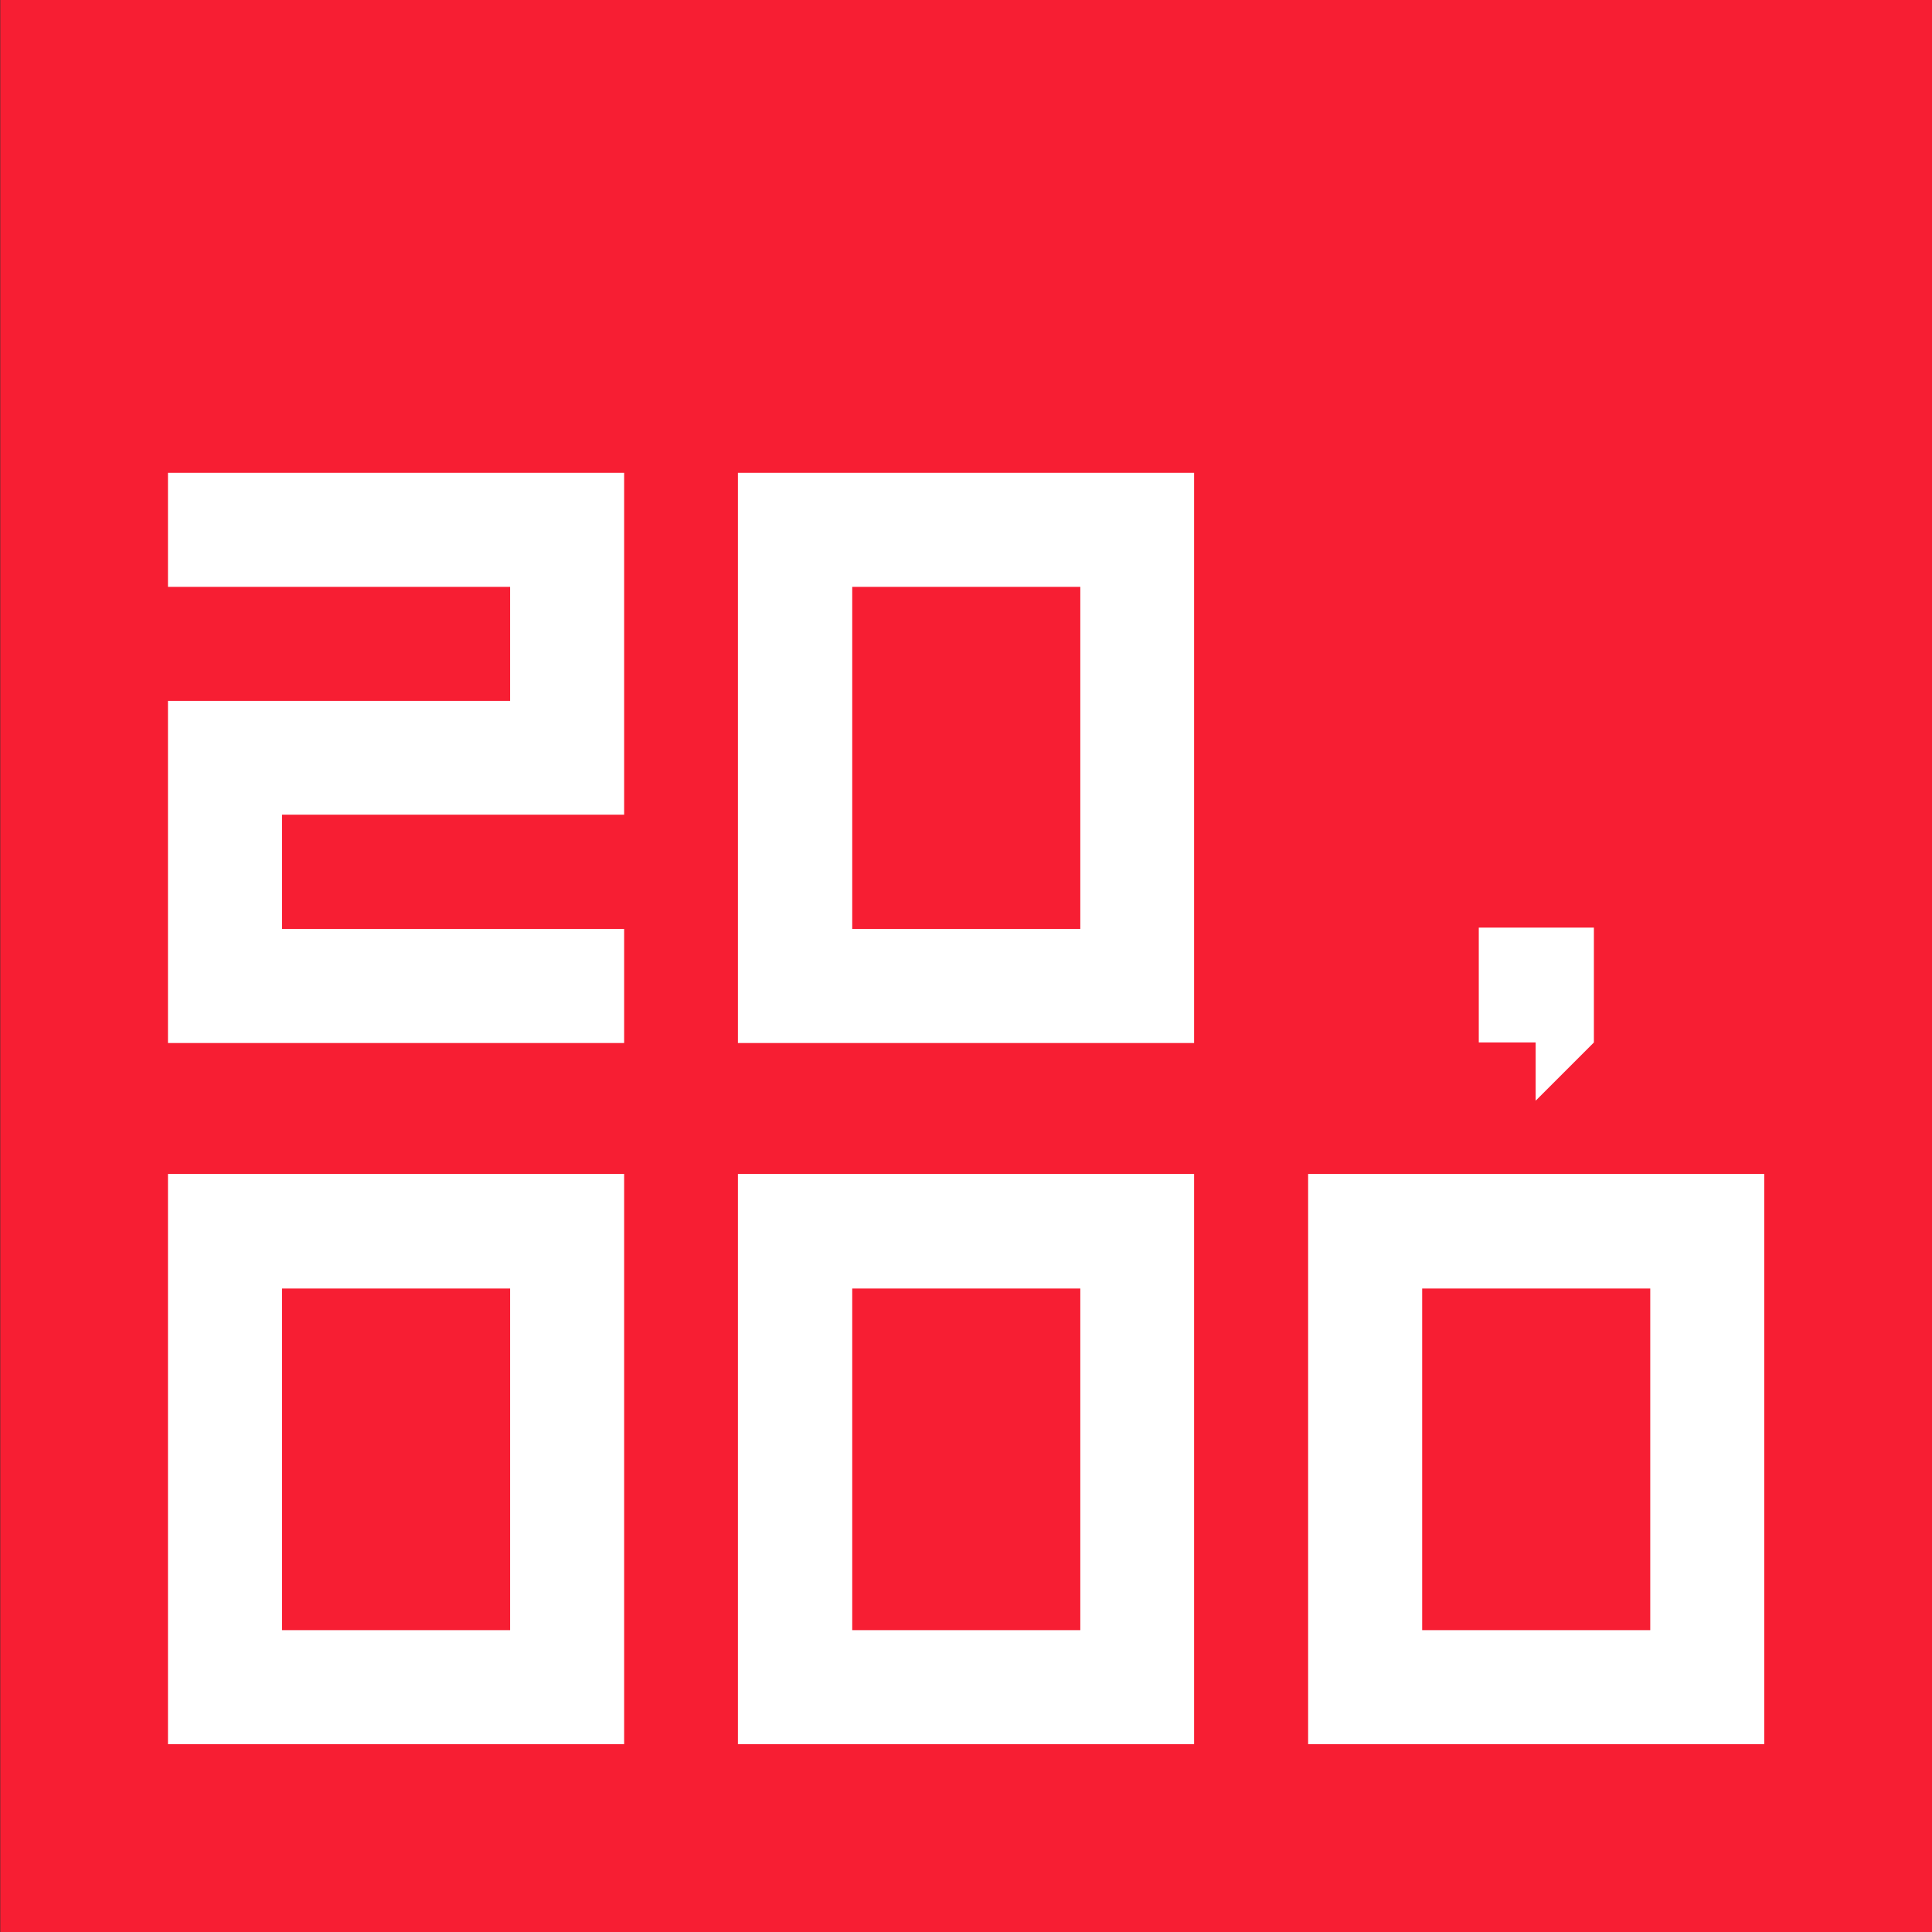 <?xml version="1.0" encoding="utf-8"?>
<!-- Generator: Adobe Illustrator 14.0.0, SVG Export Plug-In . SVG Version: 6.00 Build 43363)  -->
<!DOCTYPE svg PUBLIC "-//W3C//DTD SVG 1.1//EN" "http://www.w3.org/Graphics/SVG/1.1/DTD/svg11.dtd">
<svg version="1.1" id="图层_1" xmlns="http://www.w3.org/2000/svg" xmlns:xlink="http://www.w3.org/1999/xlink" x="0px" y="0px"
	 width="7.2px" height="7.2px" viewBox="0 0 7.2 7.2" enable-background="new 0 0 7.2 7.2" xml:space="preserve">
<rect x="0" y="0" width="7.2" height="7.2" fill="#333333" stroke="none"/>
<g>
	<path fill-rule="evenodd" clip-rule="evenodd" fill="#F71E33" d="M7.2,7.2H6.952H6.841h-6.84V7.034V6.84V0c2.4,0,4.8,0,7.2,0v0.178
		V0.36V7.2z"/>
	<g>
		<path fill-rule="evenodd" clip-rule="evenodd" fill="#FFFFFF" d="M2.326,3.462c-0.425,0-0.85,0-1.275,0V3.036
			c0.425,0,0.85,0,1.275,0c0-0.424,0-0.85,0-1.274c-0.566,0-1.133,0-1.7,0v0.425c0.425,0,0.85,0,1.275,0v0.425
			c-0.425,0-0.85,0-1.275,0c0,0.425,0,0.851,0,1.275c0.566,0,1.133,0,1.7,0V3.462z"/>
		<path fill-rule="evenodd" clip-rule="evenodd" fill="#FFFFFF" d="M4.45,1.762c0,0.708,0,1.417,0,2.125c-0.566,0-1.133,0-1.7,0
			c0-0.708,0-1.417,0-2.125C3.317,1.762,3.884,1.762,4.45,1.762L4.45,1.762z M4.026,3.462c0-0.649,0-0.626,0-1.275
			c-0.283,0-0.567,0-0.85,0c0,0.696,0,0.579,0,1.275H4.026z"/>
		<polygon fill-rule="evenodd" clip-rule="evenodd" fill="#FFFFFF" points="5.511,3.457 5.94,3.457 5.94,3.885 5.723,4.102 
			5.723,3.885 5.511,3.885 		"/>
		<path fill-rule="evenodd" clip-rule="evenodd" fill="#FFFFFF" d="M2.326,4.375c0,0.709,0,1.416,0,2.125c-0.566,0-1.133,0-1.7,0
			c0-0.709,0-1.416,0-2.125C1.193,4.375,1.76,4.375,2.326,4.375L2.326,4.375z M1.901,6.075c0-0.648,0-0.625,0-1.273
			c-0.283,0-0.567,0-0.85,0c0,0.695,0,0.578,0,1.273H1.901z"/>
		<path fill-rule="evenodd" clip-rule="evenodd" fill="#FFFFFF" d="M4.45,4.375c0,0.709,0,1.416,0,2.125c-0.566,0-1.133,0-1.7,0
			c0-0.709,0-1.416,0-2.125C3.317,4.375,3.884,4.375,4.45,4.375L4.45,4.375z M4.026,6.075c0-0.648,0-0.625,0-1.273
			c-0.283,0-0.567,0-0.85,0c0,0.695,0,0.578,0,1.273H4.026z"/>
		<path fill-rule="evenodd" clip-rule="evenodd" fill="#FFFFFF" d="M6.575,4.375c0,0.709,0,1.416,0,2.125c-0.567,0-1.134,0-1.7,0
			c0-0.709,0-1.416,0-2.125C5.442,4.375,6.008,4.375,6.575,4.375L6.575,4.375z M6.15,6.075c0-0.648,0-0.625,0-1.273
			c-0.283,0-0.566,0-0.85,0c0,0.695,0,0.578,0,1.273H6.15z"/>
	</g>
</g>
</svg>
